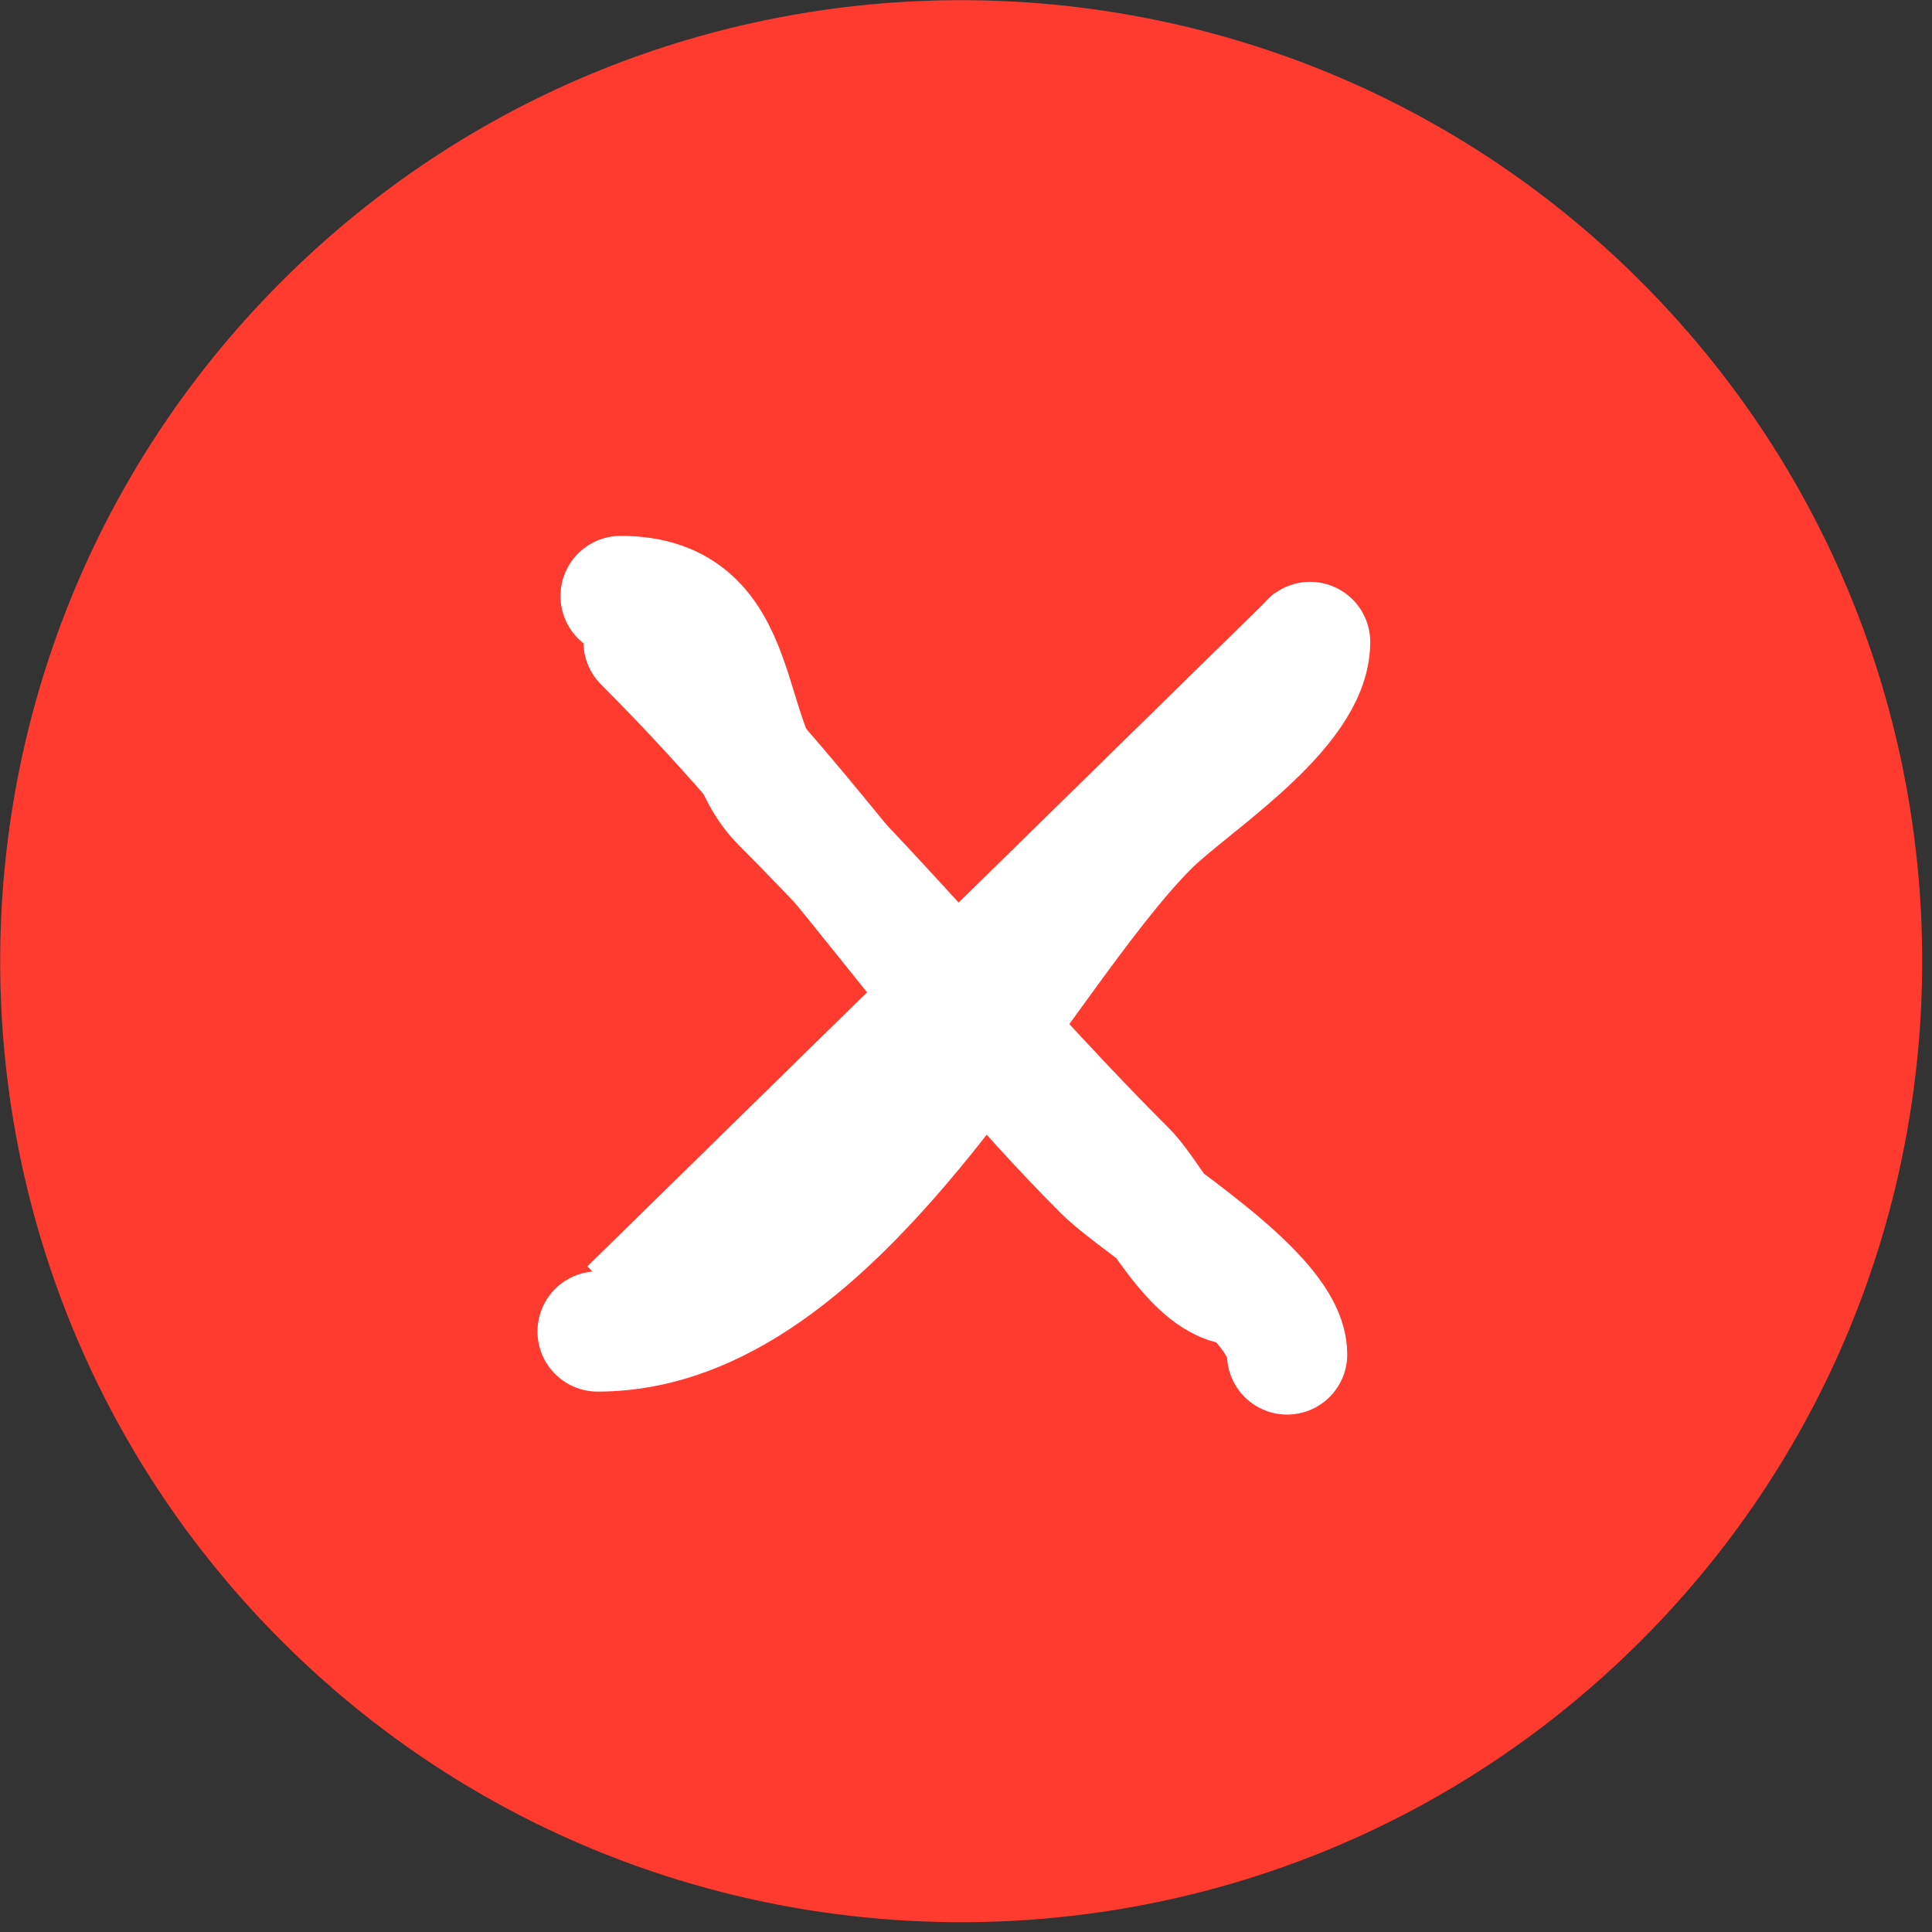 <?xml version="1.0" encoding="UTF-8" standalone="no"?><!DOCTYPE svg PUBLIC "-//W3C//DTD SVG 1.1//EN" "http://www.w3.org/Graphics/SVG/1.1/DTD/svg11.dtd"><svg width="100%" height="100%" viewBox="0 0 67 67" version="1.1" xmlns="http://www.w3.org/2000/svg" xmlns:xlink="http://www.w3.org/1999/xlink" xml:space="preserve" xmlns:serif="http://www.serif.com/" style="fill-rule:evenodd;clip-rule:evenodd;stroke-linecap:round;stroke-linejoin:round;stroke-miterlimit:1.5;"><rect x="0" y="0" width="67" height="67" fill="#333333" stroke="none"/><g id="Table-Delete" serif:id="Table Delete"><path d="M10.003,9.525c13.14,-12.876 34.262,-12.662 47.138,0.478c12.877,13.14 12.662,34.262 -0.478,47.138c-13.14,12.877 -34.262,12.662 -47.138,-0.478c-12.876,-13.14 -12.662,-34.262 0.478,-47.138Z" style="fill:#ff3b30;"/><path d="M44.177,20.586l-23.808,23.33l2.121,2.164l23.808,-23.329l-2.121,-2.165Z" style="fill:#fff;"/></g><path d="M21.522,20.669c4.457,-0 3.377,4.971 5.579,7.173c4.167,4.167 7.789,8.586 11.956,12.752c0.944,0.945 2.352,3.986 3.985,3.986" style="fill:none;stroke:#fff;stroke-width:4.17px;"/><path d="M20.725,46.174c8.43,-0 14.44,-12.846 19.129,-17.535c1.393,-1.393 5.579,-3.99 5.579,-6.376" style="fill:none;stroke:#fff;stroke-width:4.17px;"/><path d="M22.319,22.263c6.59,6.59 10.113,12.504 15.941,18.331c1.322,1.322 6.376,4.268 6.376,6.377" style="fill:none;stroke:#fff;stroke-width:4.17px;"/></svg>